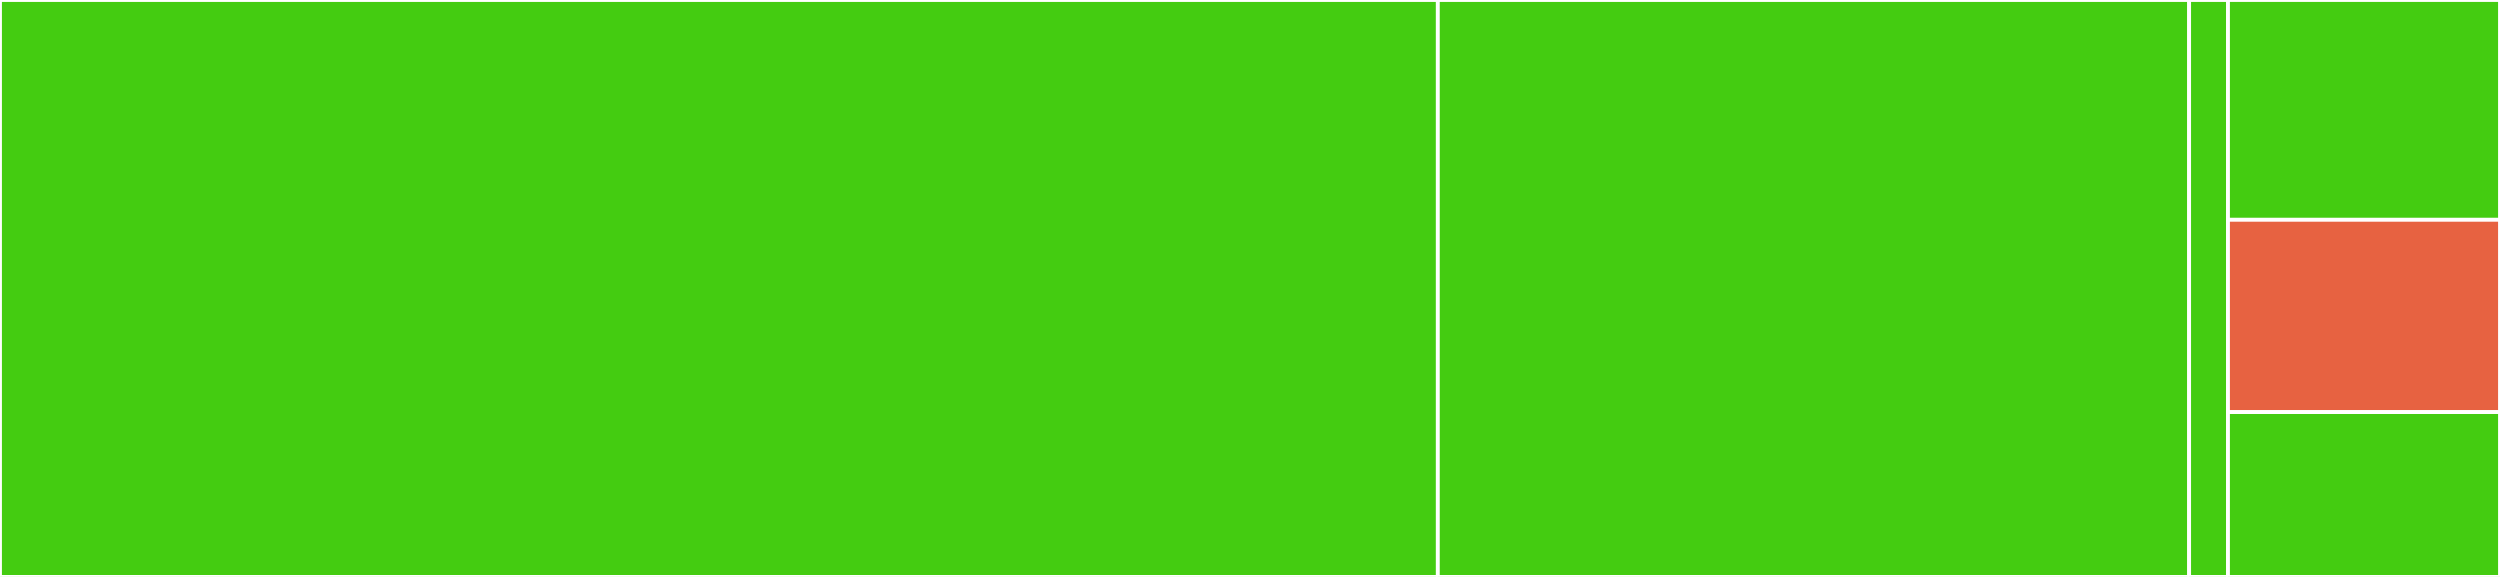 <svg baseProfile="full" width="650" height="150" viewBox="0 0 650 150" version="1.1"
xmlns="http://www.w3.org/2000/svg" xmlns:ev="http://www.w3.org/2001/xml-events"
xmlns:xlink="http://www.w3.org/1999/xlink">

<rect x="0" y="0" width="650" height="150" fill="#333333" stroke="none"/>

<style>rect.s{mask:url(#mask);}</style>
<defs>
  <pattern id="white" width="4" height="4" patternUnits="userSpaceOnUse" patternTransform="rotate(45)">
    <rect width="2" height="2" transform="translate(0,0)" fill="white"></rect>
  </pattern>
  <mask id="mask">
    <rect x="0" y="0" width="100%" height="100%" fill="url(#white)"></rect>
  </mask>
</defs>

<rect x="0" y="0" width="373.834" height="150.0" fill="#4c1" stroke="white" stroke-width="1" class=" tooltipped" data-content="CoreTypes/Store.swift"><title>CoreTypes/Store.swift</title></rect>
<rect x="373.834" y="0" width="195.337" height="150.0" fill="#4c1" stroke="white" stroke-width="1" class=" tooltipped" data-content="CoreTypes/Subscription.swift"><title>CoreTypes/Subscription.swift</title></rect>
<rect x="569.171" y="0" width="10.104" height="150" fill="#4c1" stroke="white" stroke-width="1" class=" tooltipped" data-content="CoreTypes/StoreSubscriber.swift"><title>CoreTypes/StoreSubscriber.swift</title></rect>
<rect x="579.275" y="0" width="70.725" height="57.143" fill="#4c1" stroke="white" stroke-width="1" class=" tooltipped" data-content="Utils/TypeHelper.swift"><title>Utils/TypeHelper.swift</title></rect>
<rect x="579.275" y="57.143" width="70.725" height="50" fill="#e76241" stroke="white" stroke-width="1" class=" tooltipped" data-content="Utils/Assertions.swift"><title>Utils/Assertions.swift</title></rect>
<rect x="579.275" y="107.143" width="70.725" height="42.857" fill="#4c1" stroke="white" stroke-width="1" class=" tooltipped" data-content="Utils/Synchronized.swift"><title>Utils/Synchronized.swift</title></rect>
</svg>